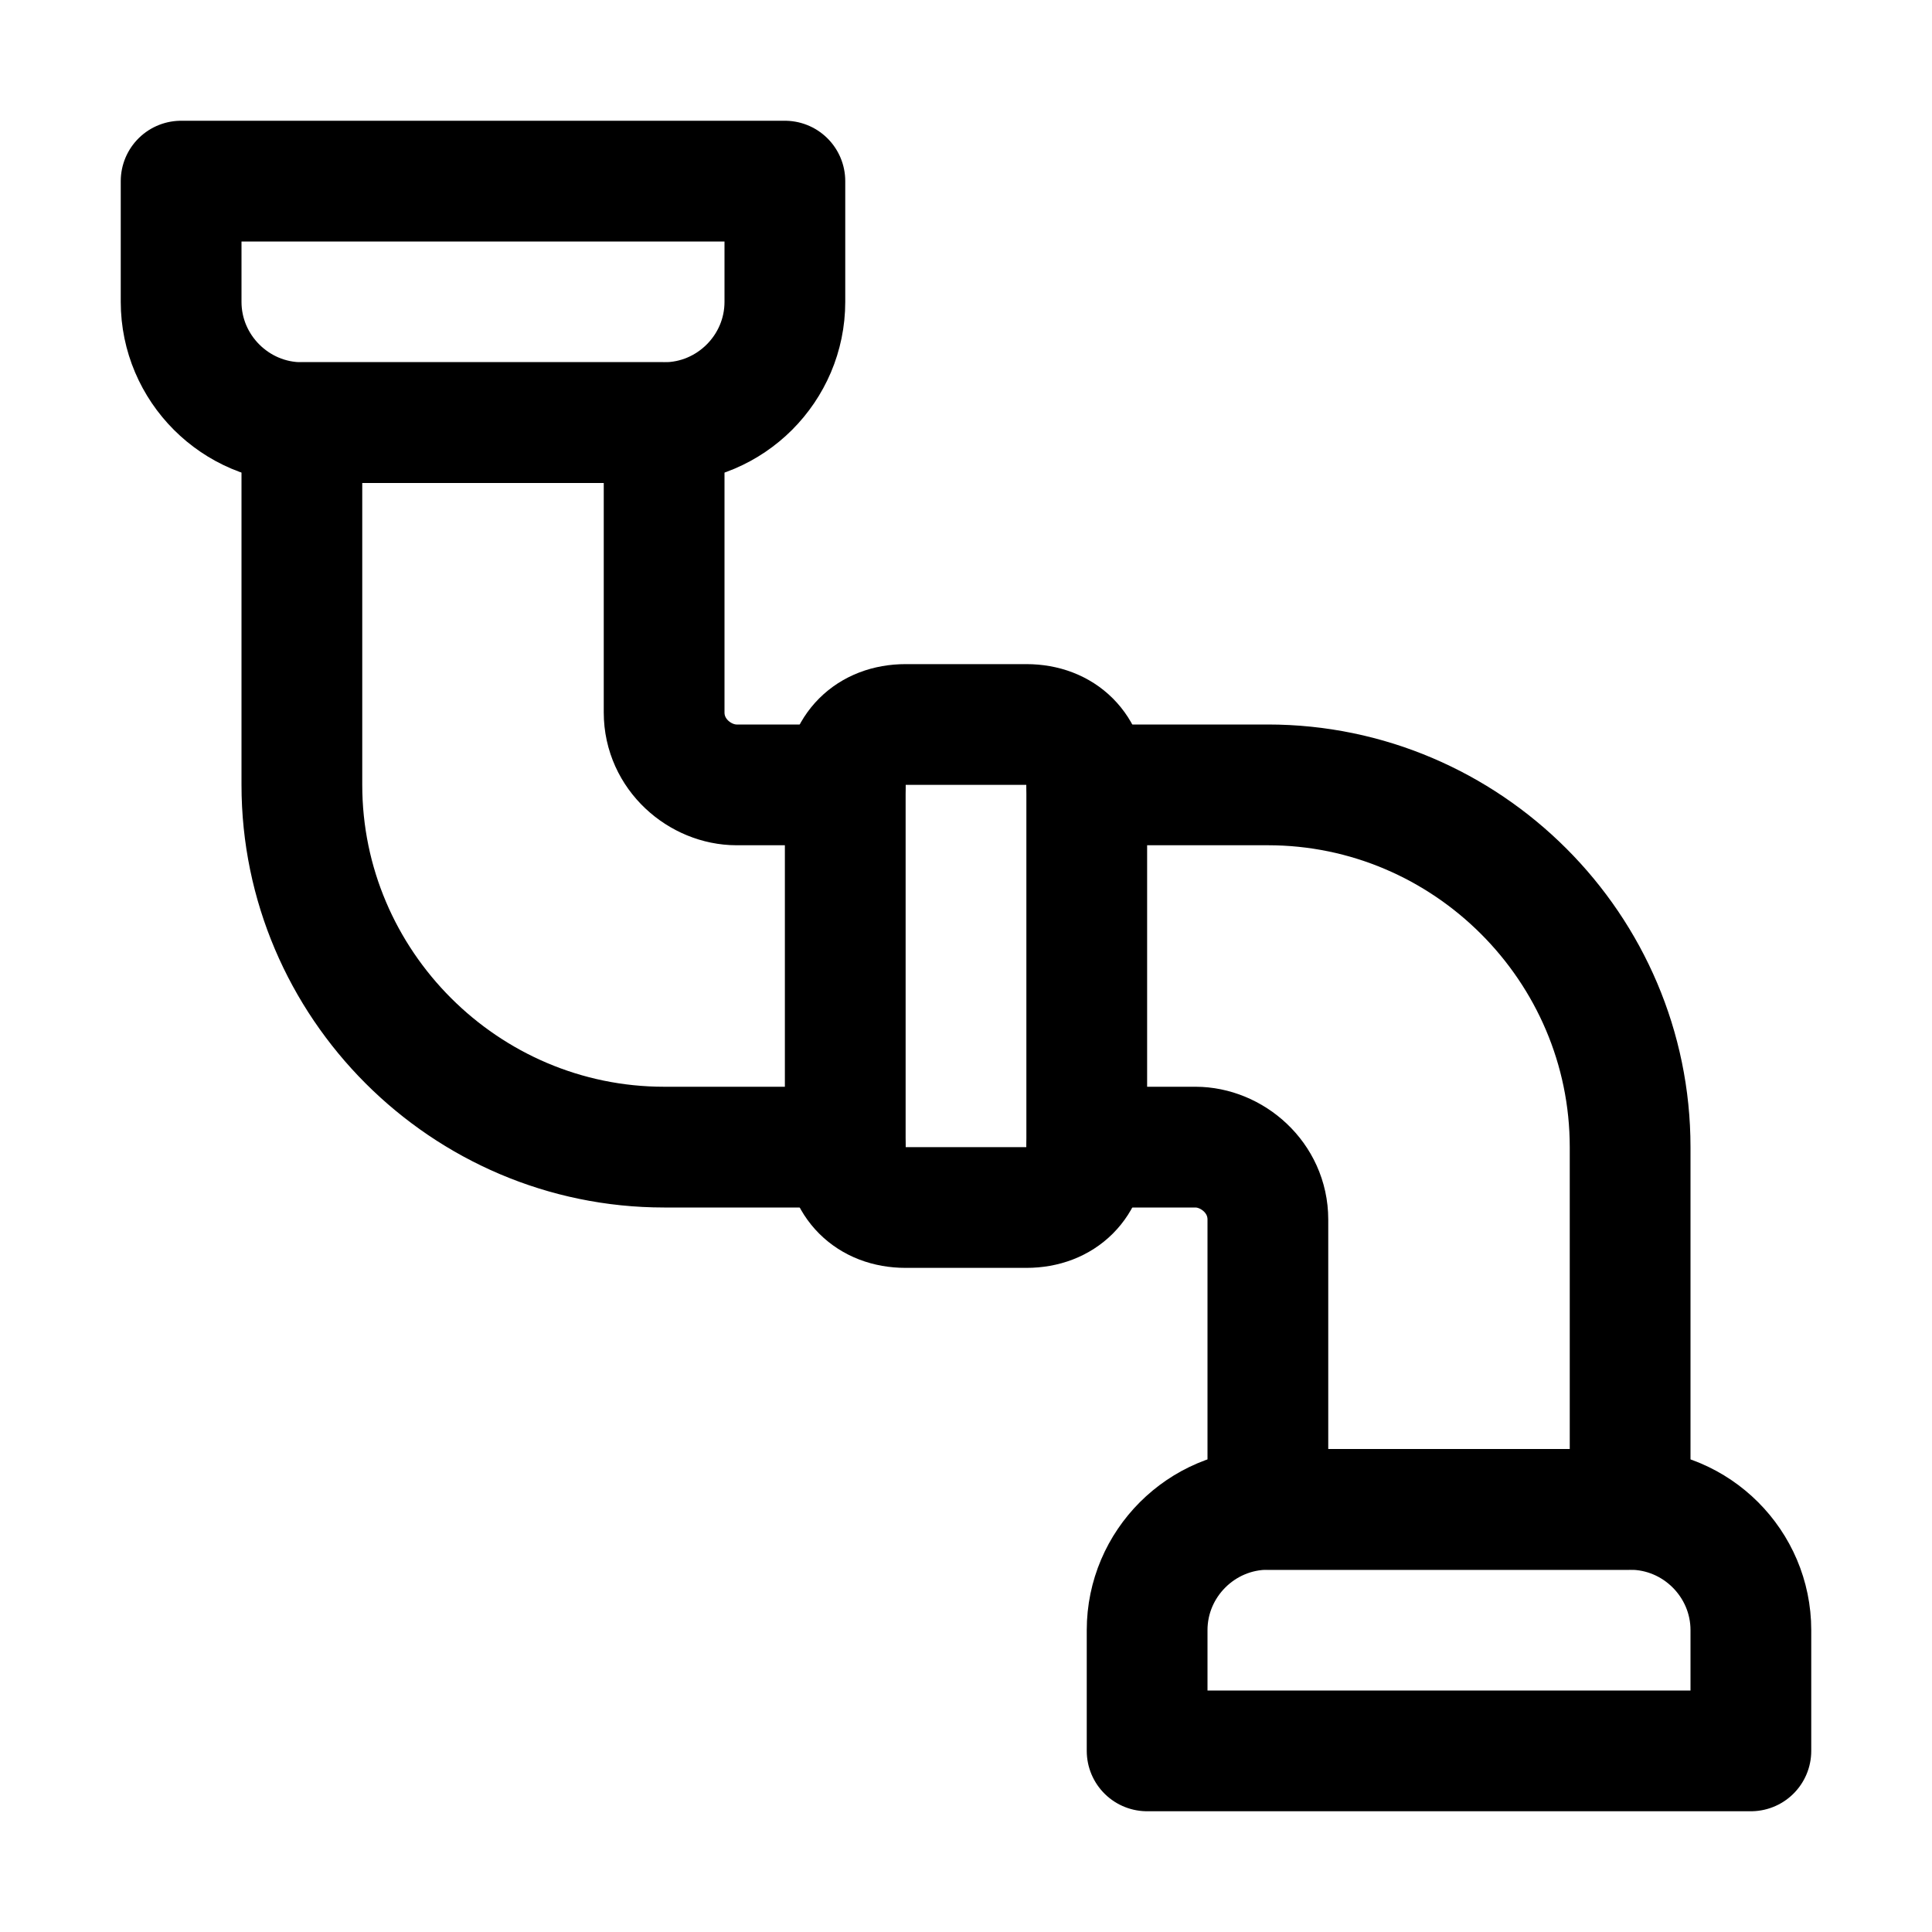 <?xml version="1.0" encoding="utf-8"?>
<!-- Generator: Adobe Illustrator 23.0.3, SVG Export Plug-In . SVG Version: 6.00 Build 0)  -->
<svg version="1.1" id="Icons" xmlns="http://www.w3.org/2000/svg" xmlns:xlink="http://www.w3.org/1999/xlink" x="0px" y="0px"
	 viewBox="0 0 32 32" style="enable-background:new 0 0 32 32;" xml:space="preserve">
<style type="text/css">
	.st0{fill:none;stroke:#000000;stroke-width:2;stroke-linecap:round;stroke-linejoin:round;stroke-miterlimit:10;}
	.st1{fill:none;stroke:#000000;stroke-width:2;stroke-linejoin:round;stroke-miterlimit:10;}
	.st2{fill:none;stroke:#000000;stroke-width:2;stroke-linecap:round;stroke-miterlimit:10;}
</style>
<path class="st0" d="M11,7H5C3.9,7,3,6.1,3,5V3h10v2C13,6.1,12.1,7,11,7z"/>
<path class="st0" d="M18,13v6c0,0.6-0.4,1-1,1h-2c-0.6,0-1-0.4-1-1v-6c0-0.6,0.4-1,1-1h2C17.6,12,18,12.4,18,13z"/>
<path class="st0" d="M29,29H19v-2c0-1.1,0.9-2,2-2h6c1.1,0,2,0.9,2,2V29z"/>
<path class="st0" d="M14,13h-1.8c-0.6,0-1.2-0.5-1.2-1.2V7H5v6v0c0,3.3,2.7,6,6,6h0h3"/>
<path class="st0" d="M18,19h1.8c0.6,0,1.2,0.5,1.2,1.2V25h6v-6v0c0-3.3-2.7-6-6-6h-3"/>
</svg>
